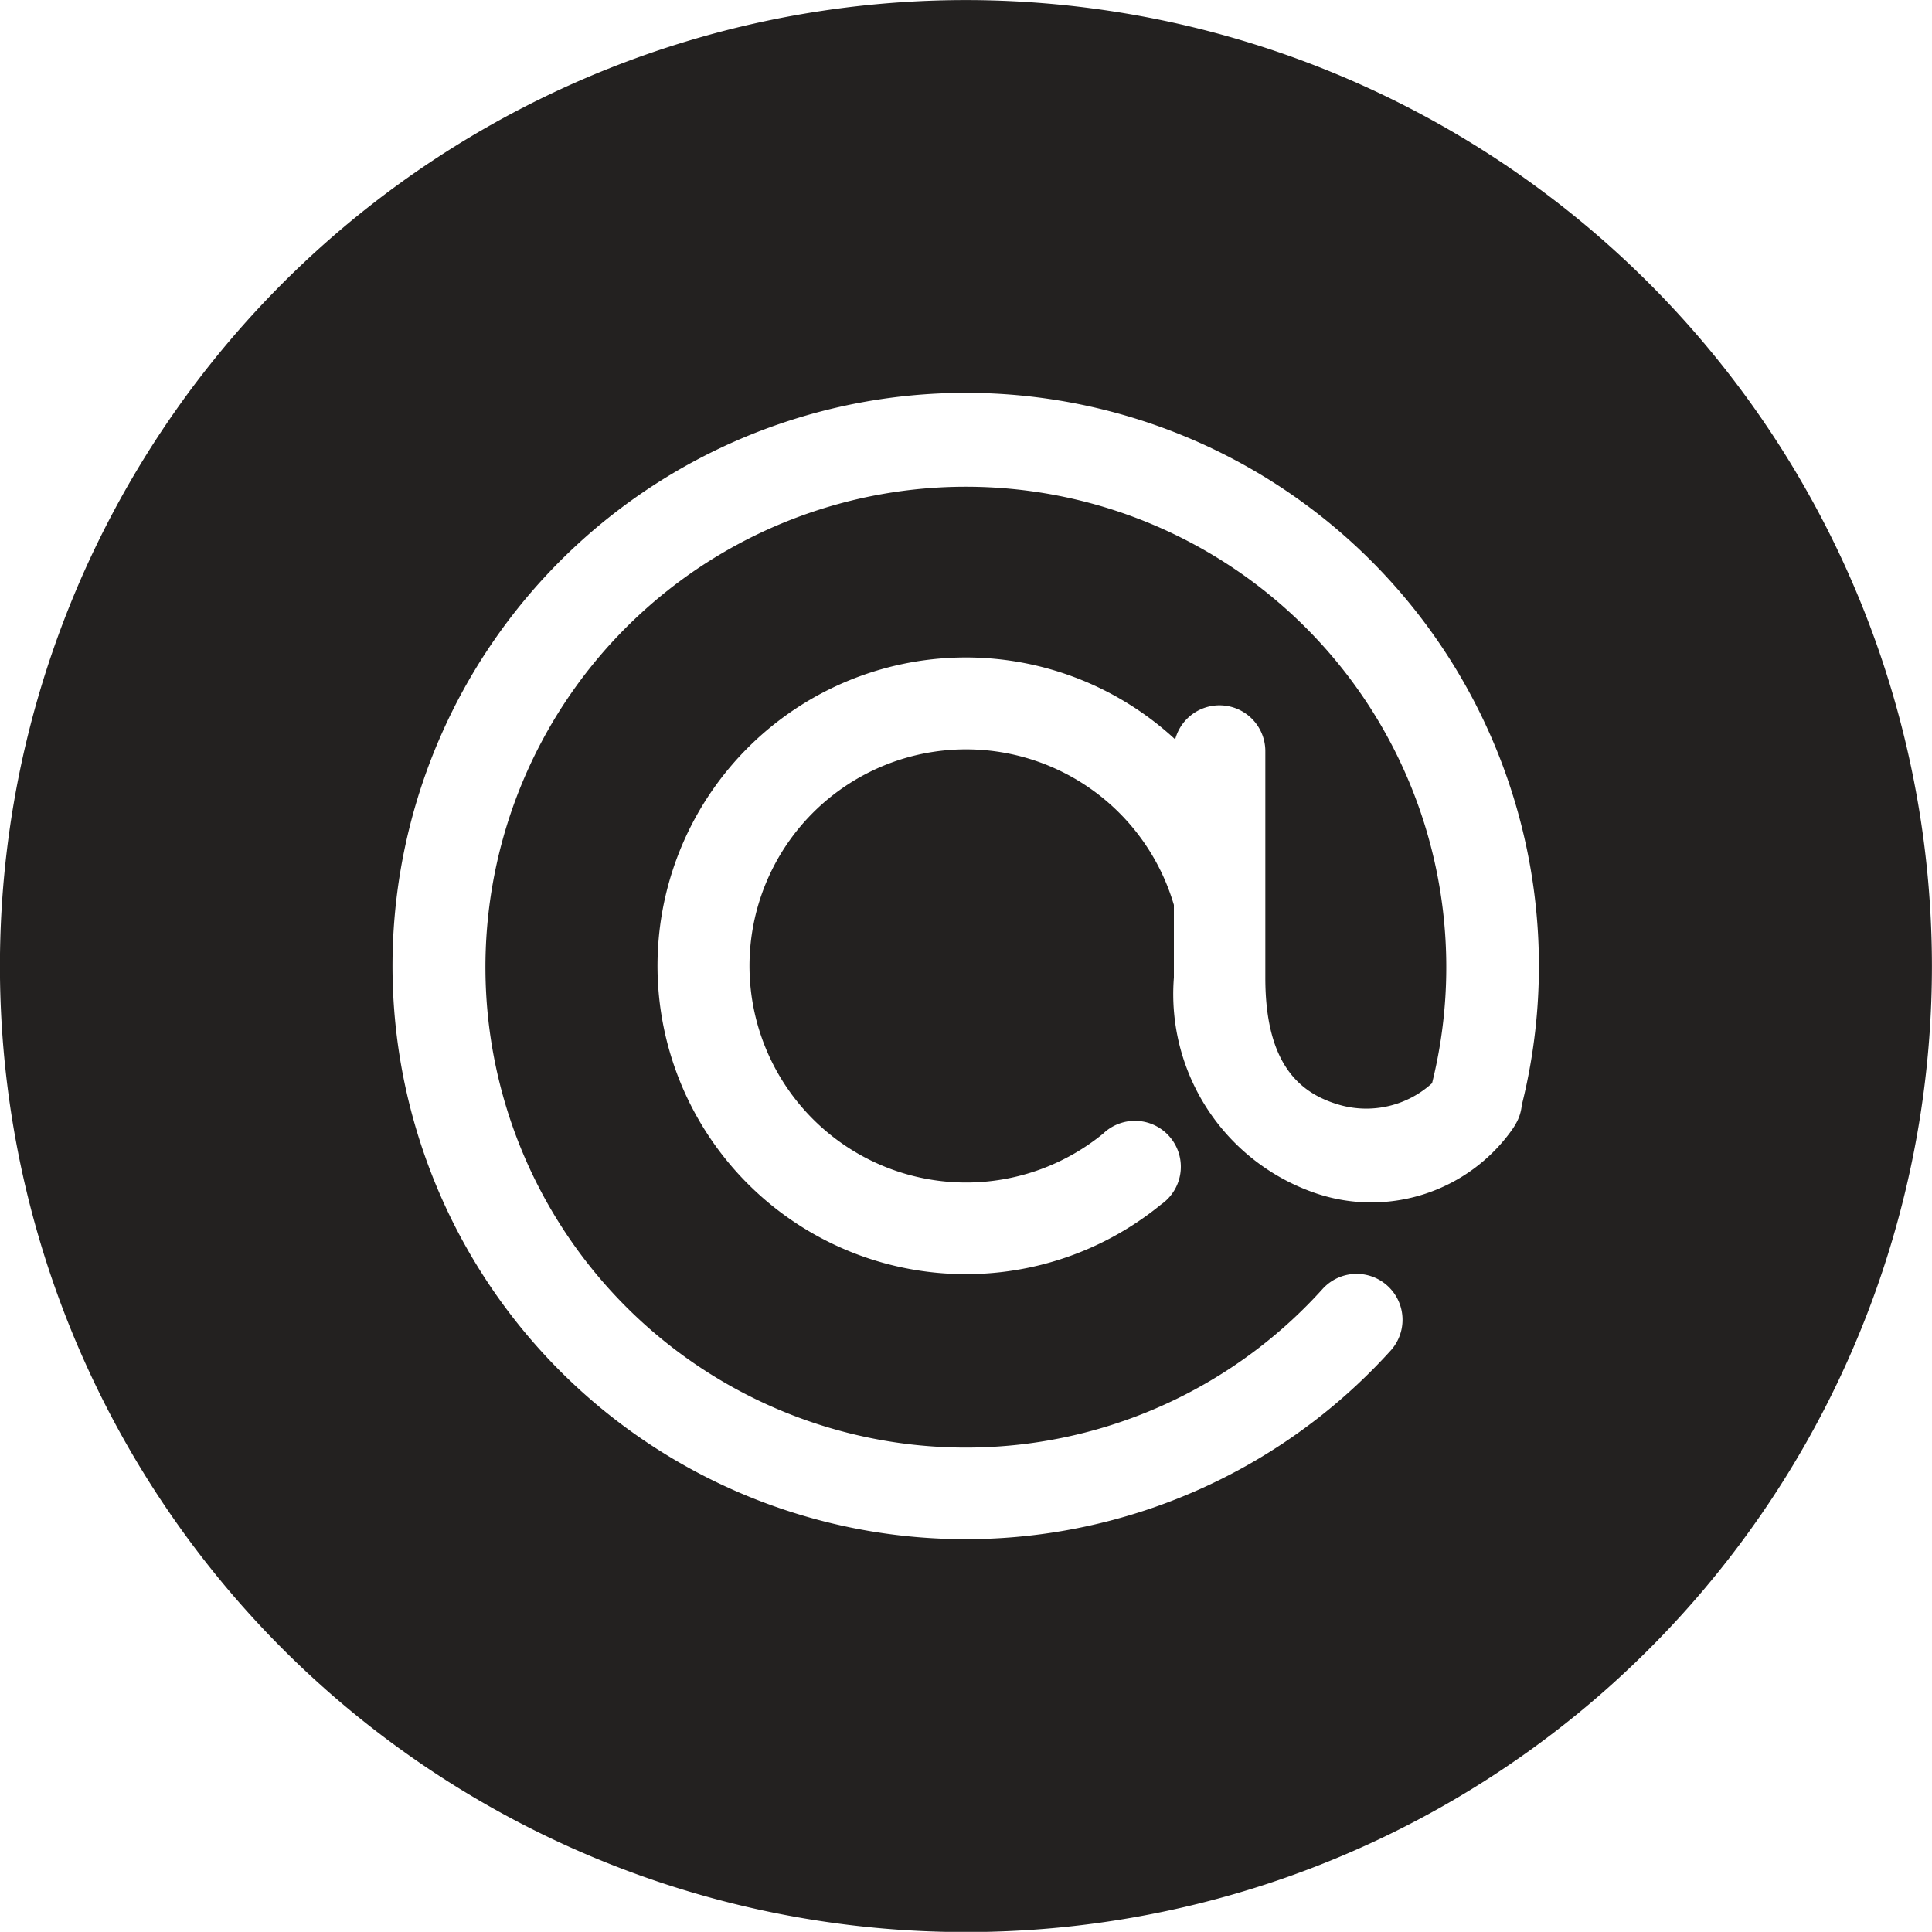 <svg id="Email" xmlns="http://www.w3.org/2000/svg" width="30" height="29.998" viewBox="0 0 30 29.998">
  <path id="Tracé_2260" data-name="Tracé 2260" d="M20.311,11.329a8.9,8.9,0,0,1,8.525,11.06.7.7,0,0,1-.094.291l-.012.021v0h0c-.012.021-.026.041-.039.061a2.681,2.681,0,0,1-3.038,1,3.267,3.267,0,0,1-2.219-3.354V19.28a3.363,3.363,0,1,0-1.1,3.552.713.713,0,1,1,.9,1.1,4.788,4.788,0,1,1,.22-7.223.712.712,0,0,1,1.4.191v3.512c0,1.367.555,1.807,1.172,1.978a1.518,1.518,0,0,0,1.417-.342,7.46,7.46,0,1,0-1.7,3.195A.712.712,0,1,1,26.8,26.2a8.9,8.9,0,1,1-6.489-14.871Zm-.106-6.1a15,15,0,1,0,15,15,15.007,15.007,0,0,0-15-15Z" transform="translate(-5.206 -5.228)" fill="#232120"/>
</svg>
